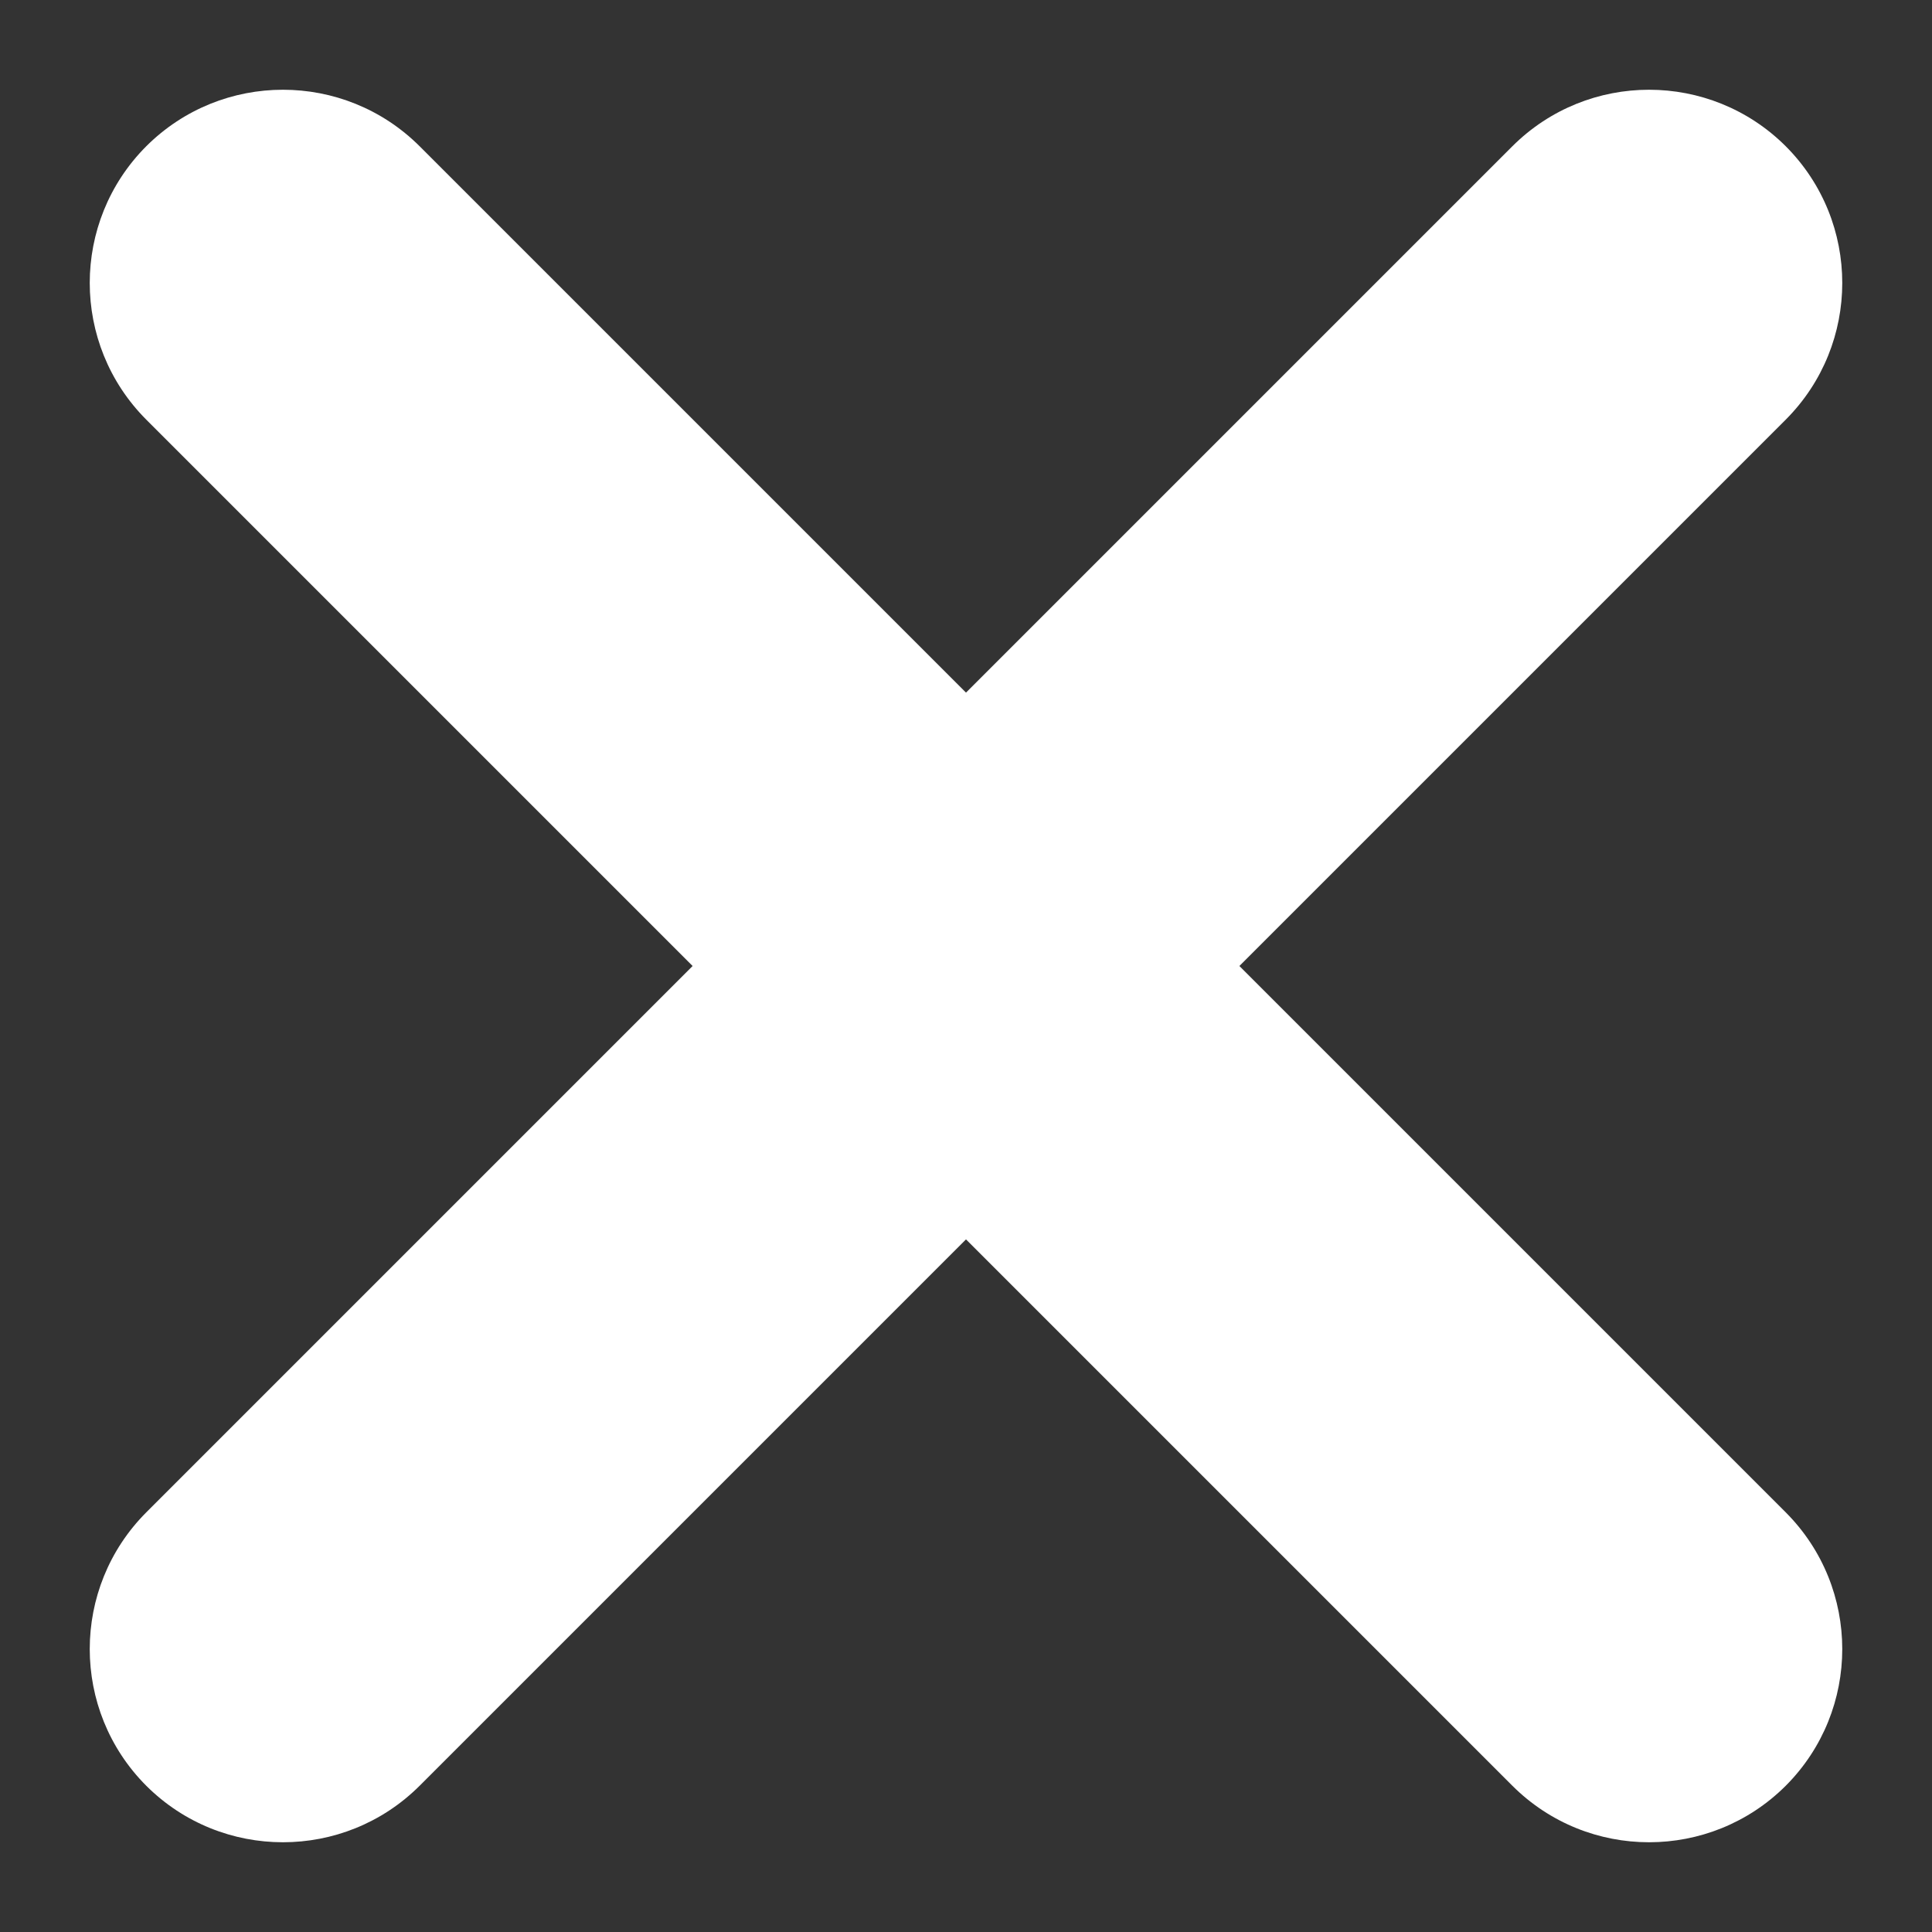 <?xml version="1.0" encoding="UTF-8"?>
<svg width="10px" height="10px" viewBox="0 0 10 10" version="1.1" xmlns="http://www.w3.org/2000/svg" xmlns:xlink="http://www.w3.org/1999/xlink">
    <rect x="0" y="0" width="10" height="10" fill="#333333" stroke="none"/>
    <title>Interface, Essential/Arrow Copy 16</title>
    <g id="UI-Design-VC" stroke="none" stroke-width="1" fill="none" fill-rule="evenodd">
        <g id="VC" transform="translate(-179, -8439)">
            <g id="Group-58" transform="translate(-296.445, 7708.242)">
                <g id="Group-57" transform="translate(0, -0)">
                    <g id="Group-38" transform="translate(439.945, 422.758)">
                        <g id="Group-41" transform="translate(30.5, 214)">
                            <g id="Group" transform="translate(0, 89)">
                                <rect id="Frame" x="0" y="0" width="20" height="20"></rect>
                                <path d="M5.757,7.172 L12.828,14.243 C13.219,14.633 13.852,14.633 14.243,14.243 C14.633,13.852 14.633,13.219 14.243,12.828 L7.172,5.757 C6.781,5.367 6.148,5.367 5.757,5.757 C5.367,6.148 5.367,6.781 5.757,7.172 Z" id="Path-7" fill="#FFFFFF" fill-rule="nonzero"></path>
                                <path d="M12.828,5.757 L5.757,12.828 C5.367,13.219 5.367,13.852 5.757,14.243 C6.148,14.633 6.781,14.633 7.172,14.243 L14.243,7.172 C14.633,6.781 14.633,6.148 14.243,5.757 C13.852,5.367 13.219,5.367 12.828,5.757 Z" id="Path-7" fill="#FFFFFF" fill-rule="nonzero"></path>
                            </g>
                        </g>
                    </g>
                </g>
            </g>
        </g>
    </g>
</svg>